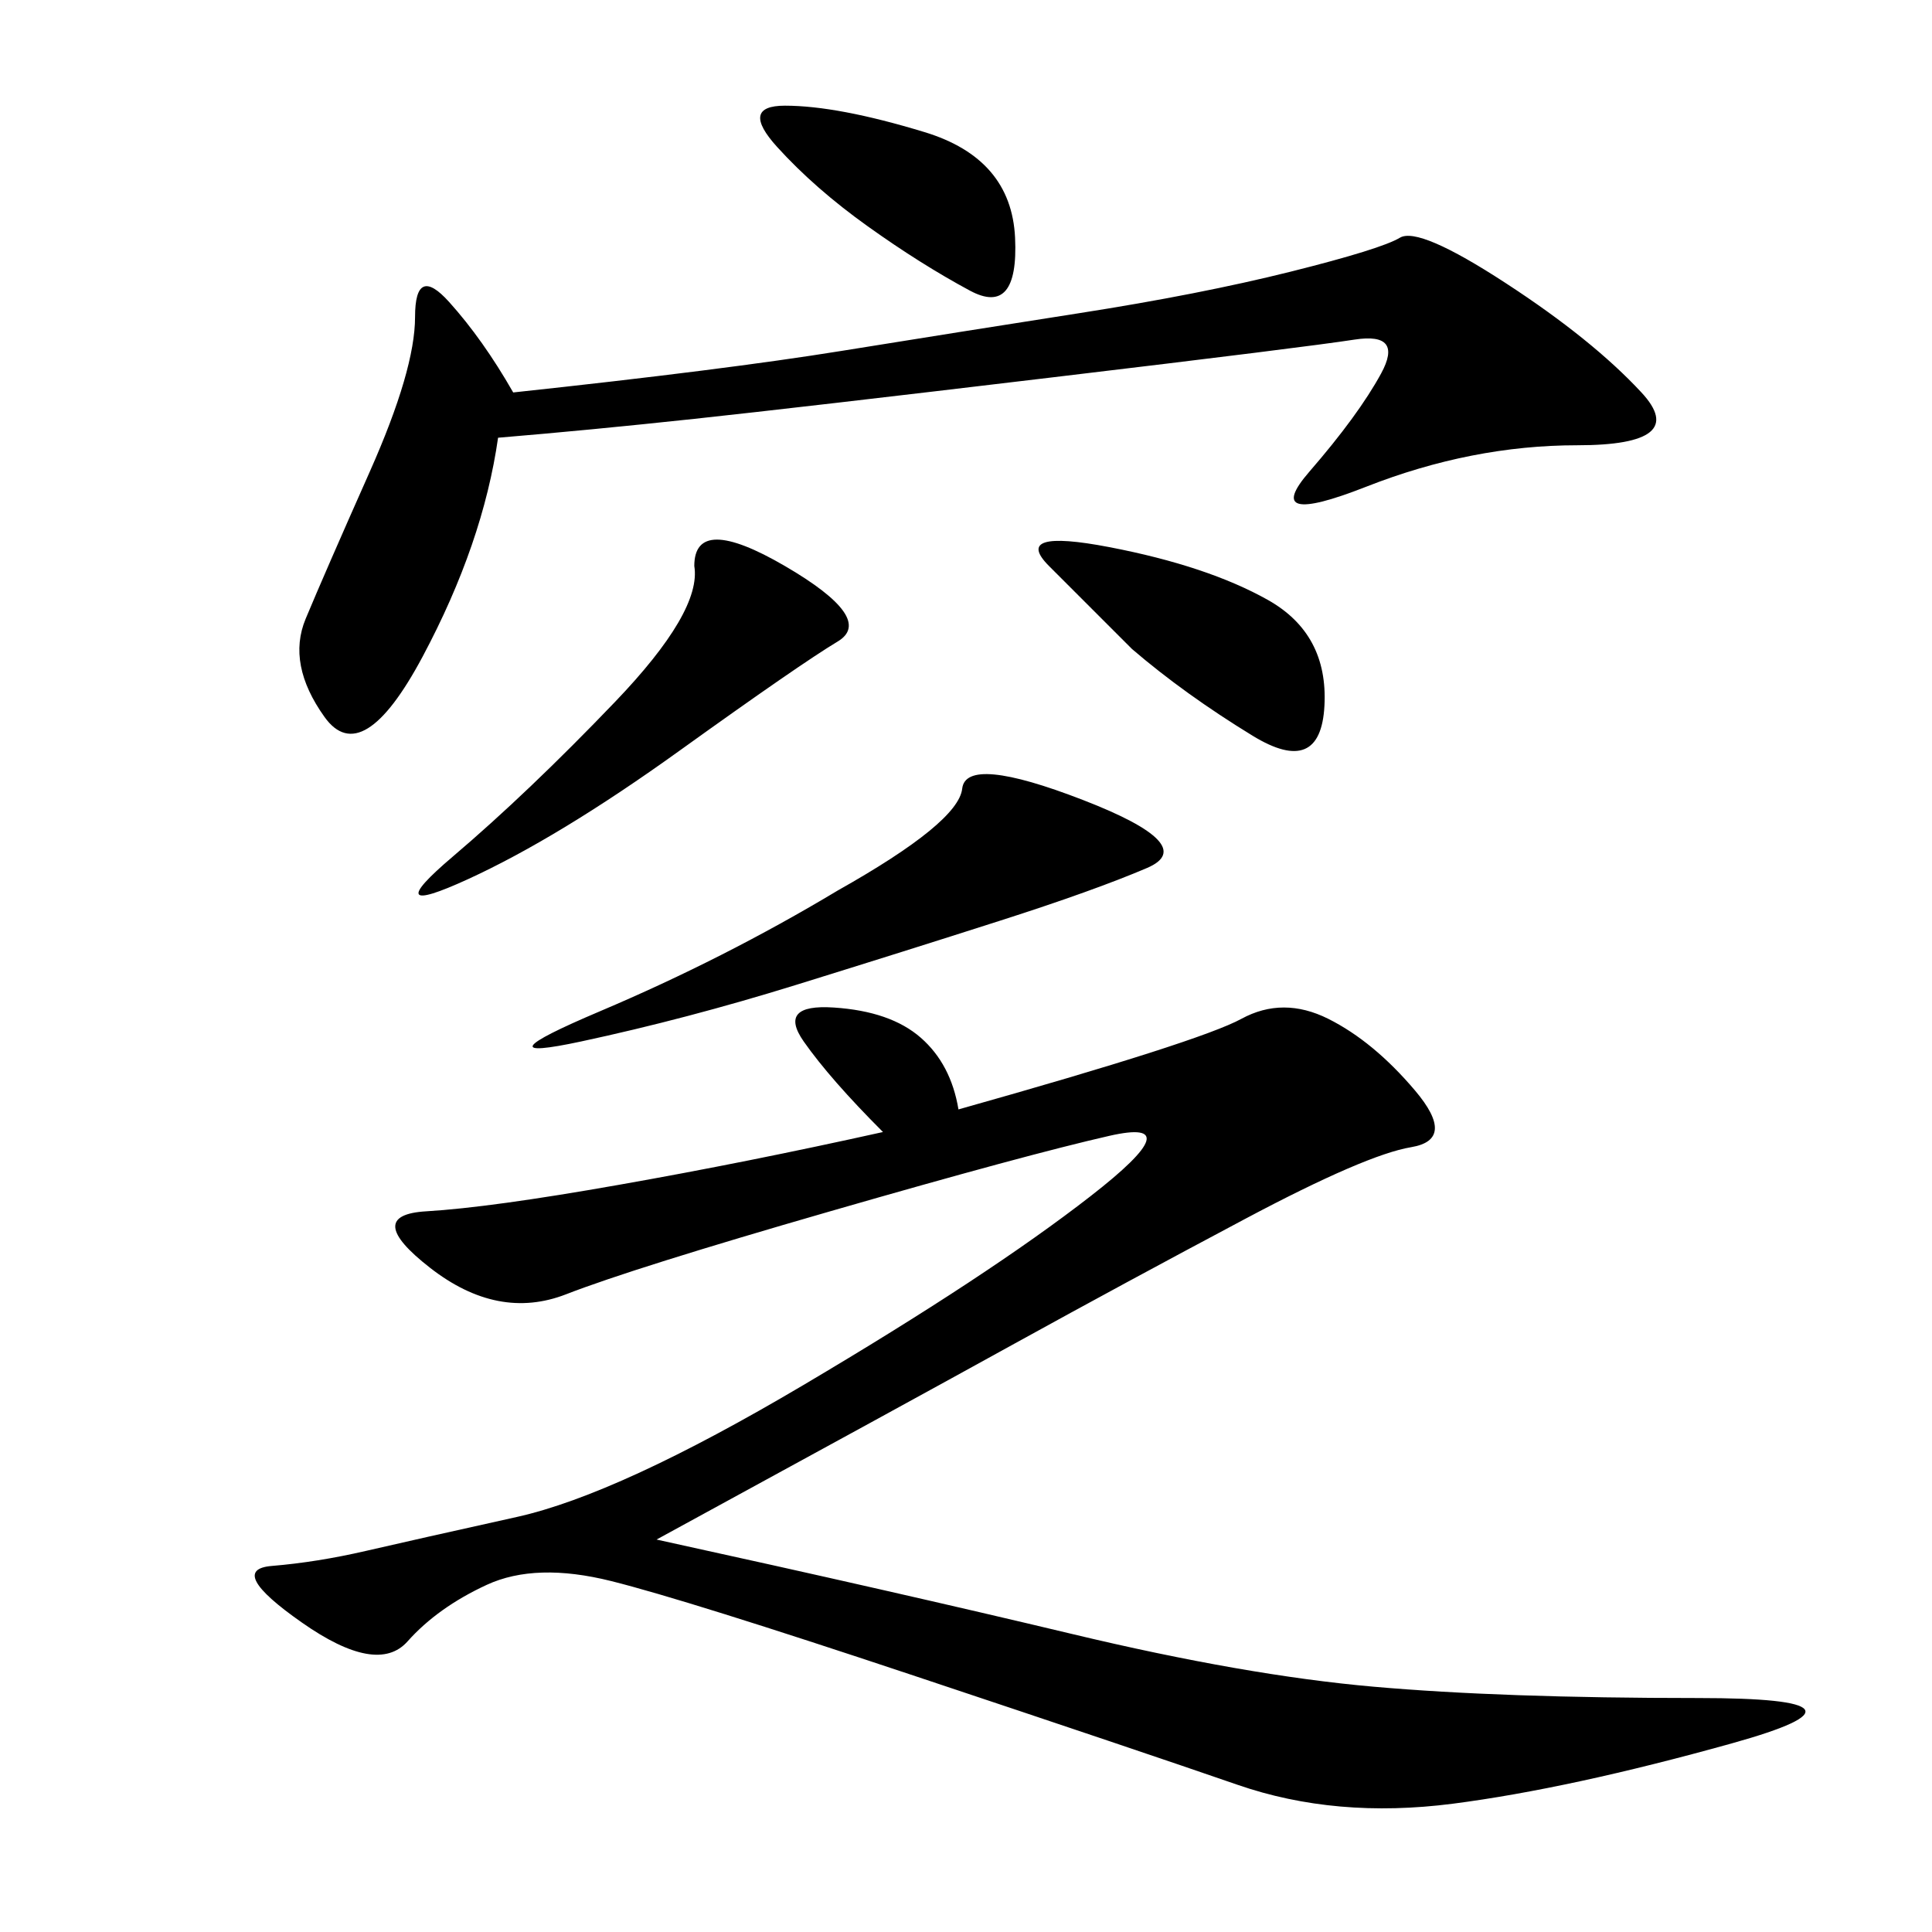 <svg xmlns="http://www.w3.org/2000/svg" xmlns:xlink="http://www.w3.org/1999/xlink" width="300" height="300"><path d="M148.83 172.27Q186.33 161.72 192.77 158.20Q199.22 154.69 206.25 158.20Q213.28 161.72 219.73 169.34Q226.17 176.95 219.14 178.13Q212.11 179.30 193.36 189.26Q174.61 199.22 157.62 208.59Q140.63 217.97 101.95 239.06L101.95 239.06Q139.45 247.27 166.41 253.71Q193.36 260.16 213.28 261.91Q233.20 263.67 263.67 263.67L263.67 263.67Q294.14 263.67 268.95 270.70Q243.75 277.73 225.59 280.08Q207.42 282.42 192.19 277.15Q176.95 271.88 141.80 260.16Q106.64 248.44 94.92 245.51Q83.20 242.58 75.59 246.09Q67.97 249.61 63.28 254.88Q58.59 260.16 46.88 251.95Q35.16 243.75 42.19 243.16Q49.22 242.58 56.84 240.82Q64.45 239.06 80.27 235.55Q96.09 232.03 124.80 215.04Q153.52 198.05 169.34 185.74Q185.16 173.44 172.27 176.37Q159.38 179.30 128.91 188.09Q98.44 196.88 87.89 200.98Q77.34 205.08 66.80 196.88Q56.25 188.67 66.21 188.09Q76.17 187.50 96.09 183.98Q116.02 180.47 137.11 175.78L137.11 175.78Q128.91 167.58 124.80 161.72Q120.70 155.86 129.49 156.45Q138.28 157.03 142.97 161.13Q147.66 165.23 148.83 172.27L148.83 172.27ZM79.69 60.94Q112.50 57.42 130.66 54.49Q148.83 51.56 167.58 48.63Q186.33 45.70 200.39 42.19Q214.45 38.67 217.38 36.91Q220.31 35.16 233.79 43.95Q247.27 52.73 254.88 60.94Q262.50 69.14 244.92 69.14L244.92 69.14Q228.52 69.14 212.11 75.59Q195.70 82.03 203.32 73.24Q210.94 64.45 214.45 58.01Q217.97 51.56 210.35 52.73Q202.73 53.91 163.48 58.59Q124.22 63.28 107.81 65.04Q91.41 66.80 77.34 67.97L77.34 67.97Q75 84.38 65.63 101.95Q56.25 119.53 50.39 111.33Q44.53 103.13 47.46 96.09Q50.39 89.06 57.42 73.24Q64.45 57.42 64.45 49.22L64.45 49.22Q64.45 41.02 69.73 46.88Q75 52.73 79.69 60.94L79.69 60.94ZM130.08 138.28Q148.83 127.73 149.41 122.46Q150 117.19 168.16 124.22Q186.33 131.25 178.13 134.77Q169.92 138.28 155.27 142.97Q140.63 147.66 123.63 152.93Q106.64 158.20 90.23 161.72Q73.83 165.23 93.16 157.03Q112.50 148.83 130.08 138.28L130.08 138.28ZM107.81 87.89Q107.81 79.69 121.88 87.89Q135.94 96.09 130.08 99.61Q124.22 103.13 105.47 116.60Q86.72 130.08 72.66 136.52Q58.59 142.97 70.31 133.01Q82.03 123.05 95.51 108.98Q108.98 94.92 107.81 87.89L107.81 87.89ZM175.78 100.78L162.89 87.89Q157.03 82.03 172.27 84.96Q187.50 87.89 196.88 93.16Q206.25 98.44 205.66 109.57Q205.08 120.70 194.53 114.26Q183.98 107.81 175.78 100.78L175.78 100.78ZM134.77 35.16Q126.56 29.30 120.70 22.85Q114.84 16.41 121.88 16.41L121.88 16.41Q130.08 16.41 143.55 20.51Q157.03 24.61 157.62 36.91Q158.20 49.22 150.59 45.12Q142.97 41.02 134.77 35.16L134.77 35.16Z"/></svg>